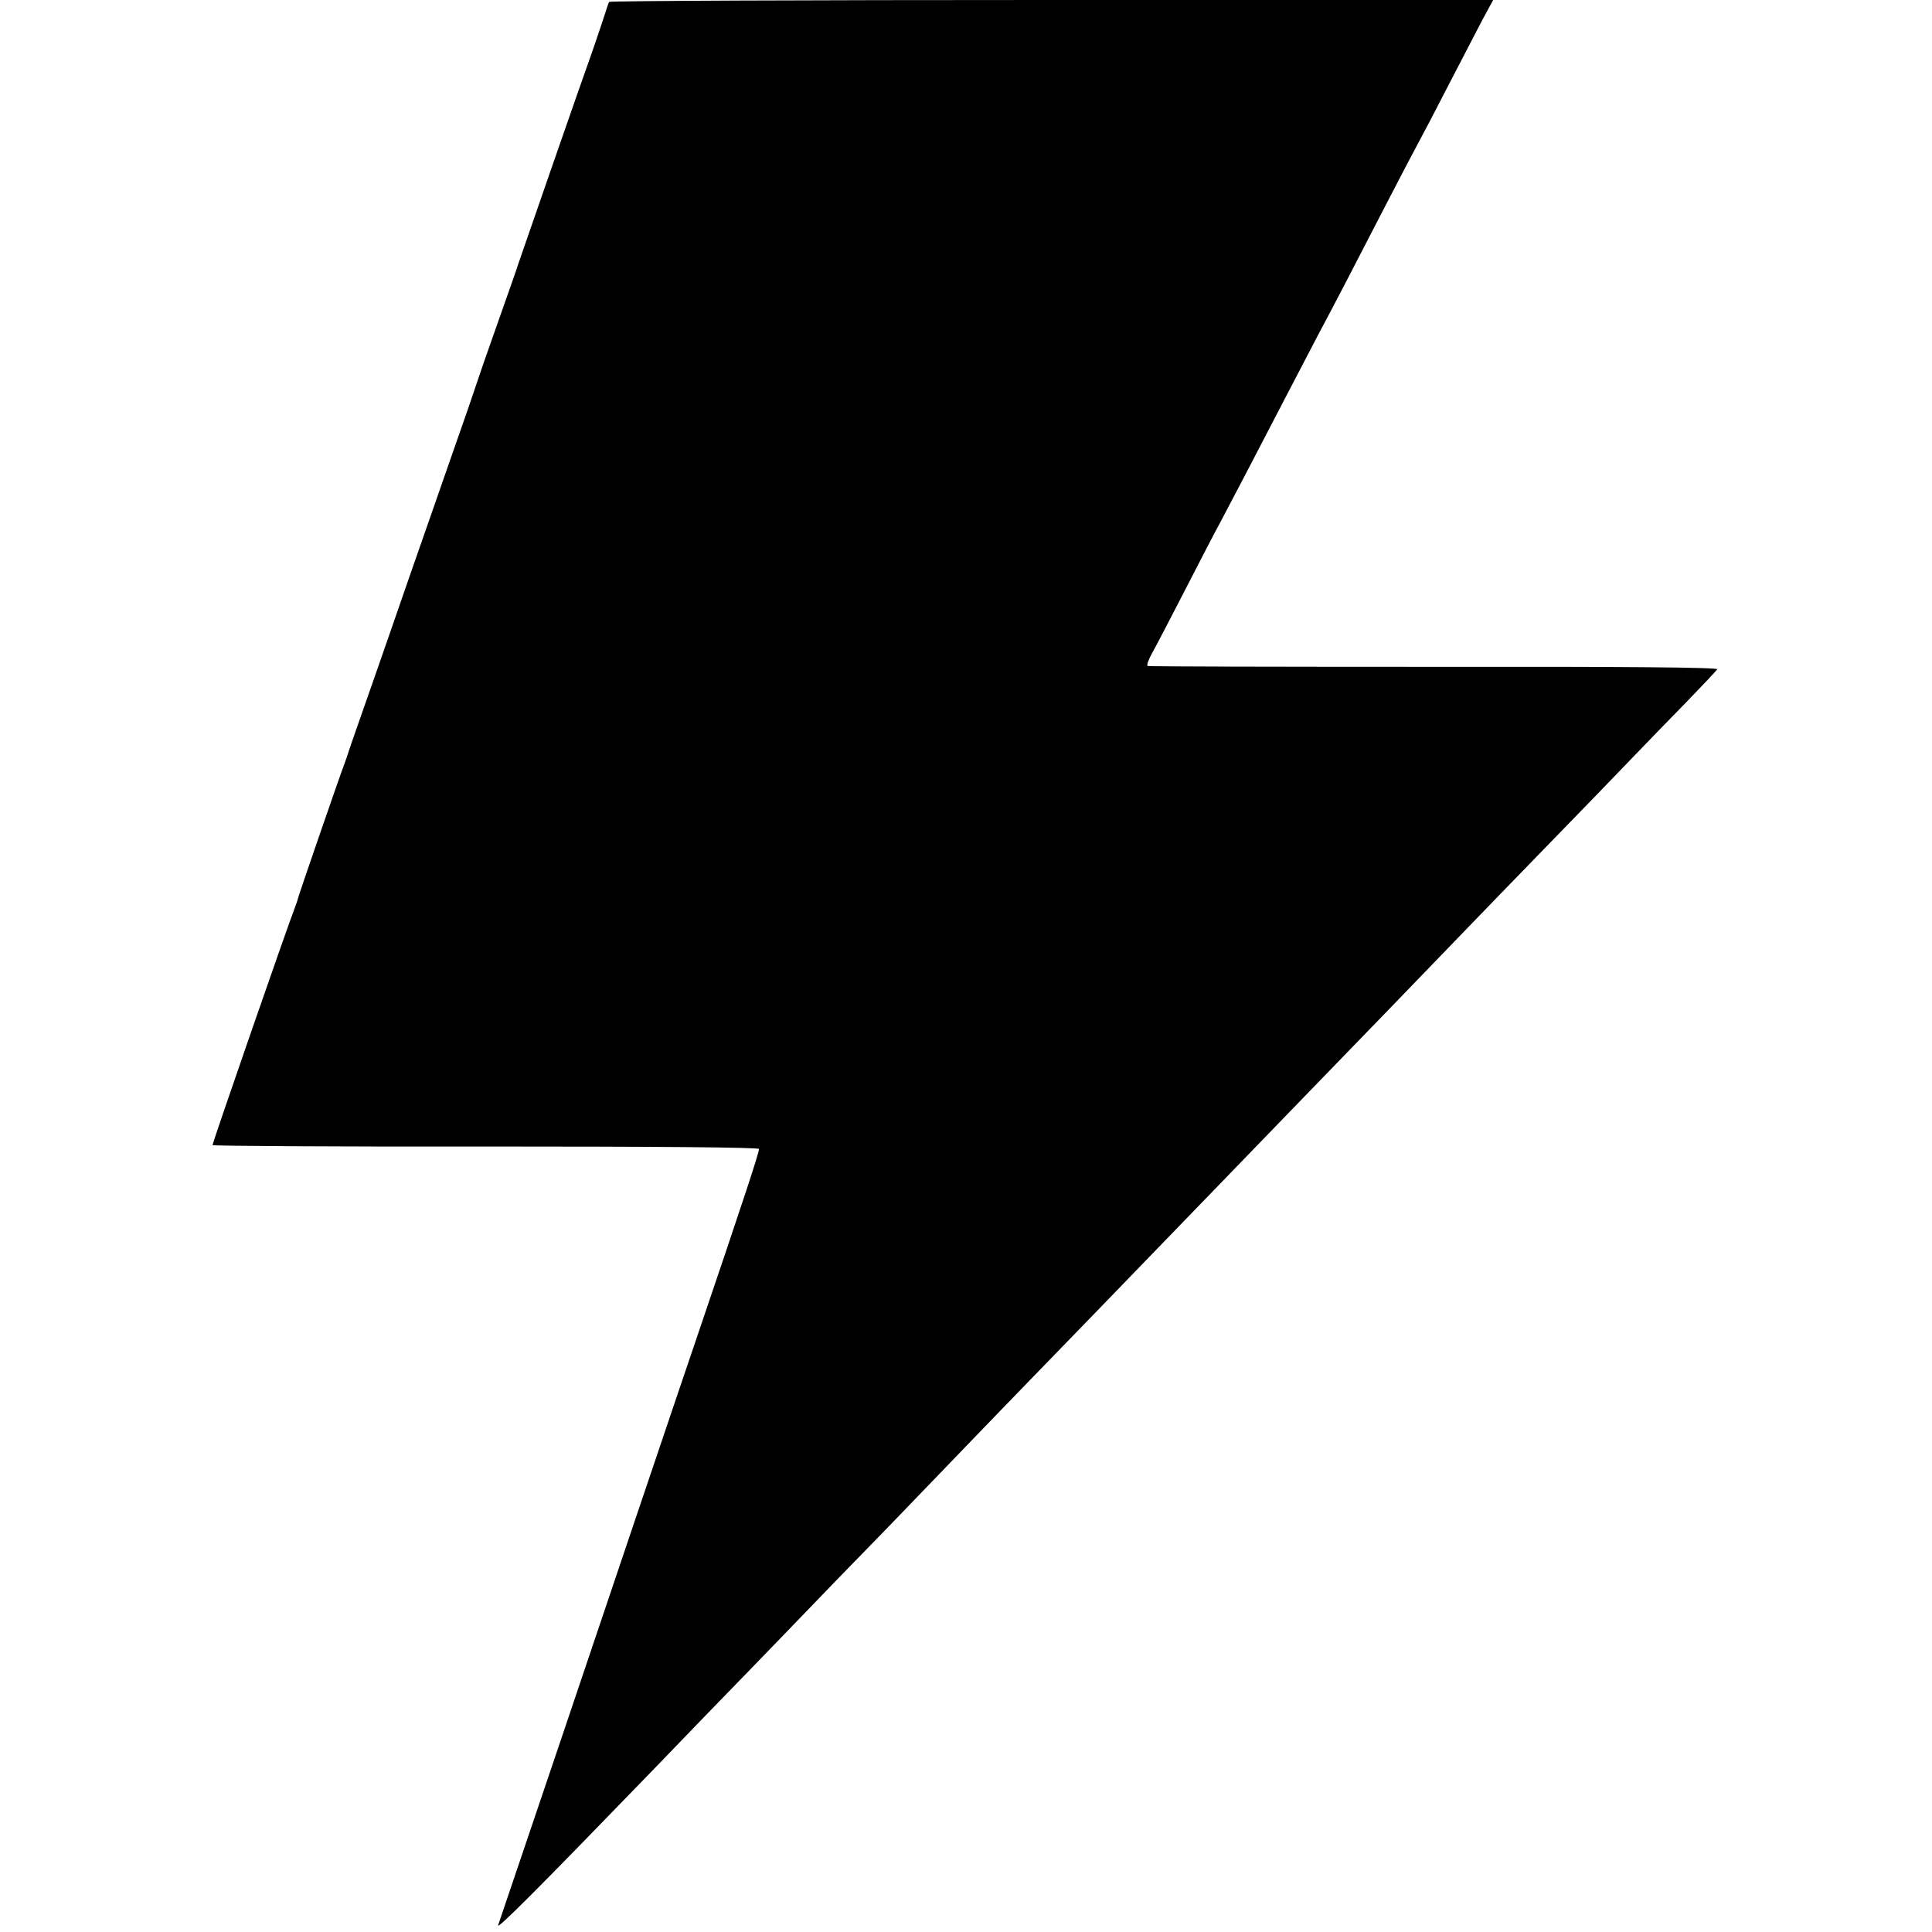 <?xml version="1.0" standalone="no"?>
<!DOCTYPE svg PUBLIC "-//W3C//DTD SVG 20010904//EN"
 "http://www.w3.org/TR/2001/REC-SVG-20010904/DTD/svg10.dtd">
<svg version="1.0" xmlns="http://www.w3.org/2000/svg"
 width="700pt" height="700pt" viewBox="0 0 700 700"
 preserveAspectRatio="xMidYMid meet">
<g transform="translate(0,700) scale(0.1,-0.1)"
fill="#000000" stroke="none">
<path d="M2207 6993 c-3 -5 -9 -24 -15 -43 -6 -19 -25 -75 -42 -125 -46 -128
-255 -731 -270 -775 -4 -14 -38 -110 -75 -215 -37 -104 -73 -208 -80 -230 -7
-22 -44 -130 -83 -240 -38 -110 -109 -312 -157 -450 -47 -137 -104 -299 -125
-360 -51 -145 -101 -288 -104 -300 -2 -5 -6 -17 -9 -25 -12 -30 -167 -479
-167 -484 0 -2 -5 -17 -11 -33 -24 -60 -299 -853 -299 -862 0 -3 445 -6 990
-5 629 0 990 -3 990 -9 0 -14 -48 -161 -230 -697 -89 -261 -187 -554 -220
-650 -66 -197 -484 -1434 -495 -1465 -7 -20 140 127 558 559 122 127 283 293
358 370 75 78 166 171 201 208 36 38 167 173 291 300 124 128 255 265 292 303
37 39 170 176 295 305 125 129 265 273 310 320 98 101 524 542 595 615 104
107 555 573 619 640 38 39 165 171 284 293 120 123 257 265 305 315 49 51 137
142 196 202 59 61 110 115 113 120 4 7 -334 10 -1025 9 -568 0 -1035 1 -1039
3 -4 2 3 23 16 46 13 23 65 123 116 222 51 99 109 212 130 250 42 79 121 230
235 450 43 83 97 186 120 230 52 97 146 278 250 480 43 83 92 177 110 210 18
33 70 132 115 220 46 88 100 193 121 233 l39 72 -1599 0 c-880 0 -1602 -3
-1604 -7z"/>
</g>
</svg>
